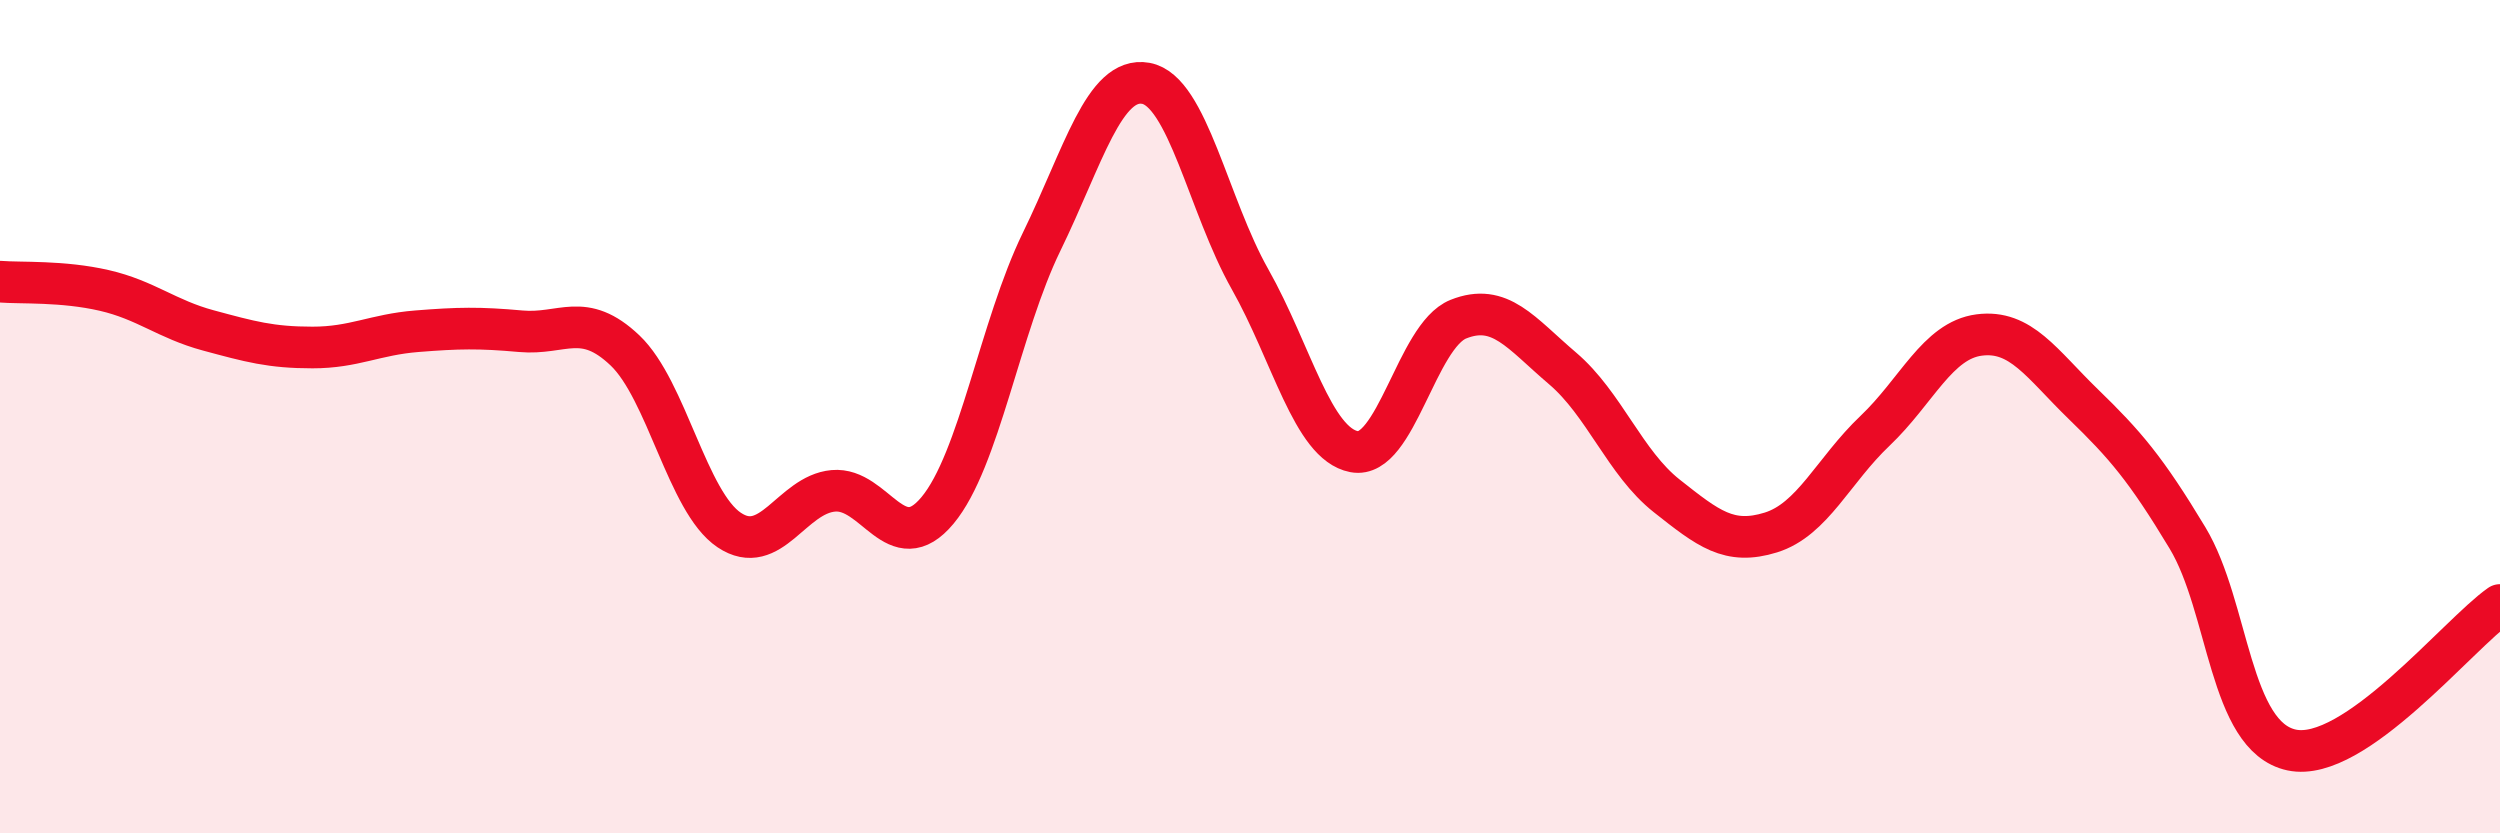 
    <svg width="60" height="20" viewBox="0 0 60 20" xmlns="http://www.w3.org/2000/svg">
      <path
        d="M 0,6.76 C 0.5,6.8 1.5,6.74 2.5,6.97 C 3.5,7.2 4,7.66 5,7.93 C 6,8.2 6.5,8.34 7.5,8.34 C 8.5,8.34 9,8.03 10,7.95 C 11,7.87 11.5,7.86 12.5,7.95 C 13.5,8.04 14,7.46 15,8.41 C 16,9.36 16.5,12.05 17.5,12.72 C 18.5,13.39 19,11.87 20,11.78 C 21,11.69 21.5,13.45 22.5,12.25 C 23.5,11.05 24,7.85 25,5.8 C 26,3.75 26.5,1.82 27.5,2 C 28.5,2.18 29,4.93 30,6.7 C 31,8.47 31.5,10.65 32.5,10.84 C 33.5,11.03 34,8.06 35,7.66 C 36,7.26 36.5,7.99 37.5,8.84 C 38.5,9.69 39,11.11 40,11.9 C 41,12.69 41.5,13.09 42.5,12.78 C 43.5,12.47 44,11.29 45,10.34 C 46,9.39 46.5,8.17 47.5,8.04 C 48.5,7.91 49,8.73 50,9.7 C 51,10.67 51.5,11.25 52.5,12.91 C 53.5,14.57 53.5,17.68 55,18 C 56.5,18.32 59,15.22 60,14.52L60 20L0 20Z"
        fill="#EB0A25"
        opacity="0.1"
        stroke-linecap="round"
        stroke-linejoin="round"
      />
      <path
        d="M 0,6.76 C 0.5,6.8 1.5,6.74 2.5,6.97 C 3.5,7.2 4,7.66 5,7.93 C 6,8.2 6.5,8.34 7.5,8.34 C 8.5,8.34 9,8.03 10,7.95 C 11,7.87 11.5,7.86 12.5,7.95 C 13.5,8.04 14,7.46 15,8.41 C 16,9.36 16.5,12.05 17.5,12.72 C 18.5,13.39 19,11.87 20,11.78 C 21,11.69 21.5,13.45 22.5,12.25 C 23.5,11.05 24,7.85 25,5.8 C 26,3.75 26.5,1.82 27.5,2 C 28.5,2.18 29,4.93 30,6.7 C 31,8.47 31.5,10.65 32.5,10.84 C 33.5,11.03 34,8.06 35,7.66 C 36,7.26 36.5,7.99 37.5,8.84 C 38.5,9.69 39,11.11 40,11.9 C 41,12.69 41.5,13.09 42.5,12.78 C 43.5,12.47 44,11.29 45,10.34 C 46,9.39 46.5,8.17 47.5,8.04 C 48.5,7.91 49,8.73 50,9.7 C 51,10.67 51.5,11.25 52.5,12.91 C 53.5,14.57 53.5,17.68 55,18 C 56.5,18.32 59,15.22 60,14.52"
        stroke="#EB0A25"
        stroke-width="1"
        fill="none"
        stroke-linecap="round"
        stroke-linejoin="round"
      />
    </svg>
  
